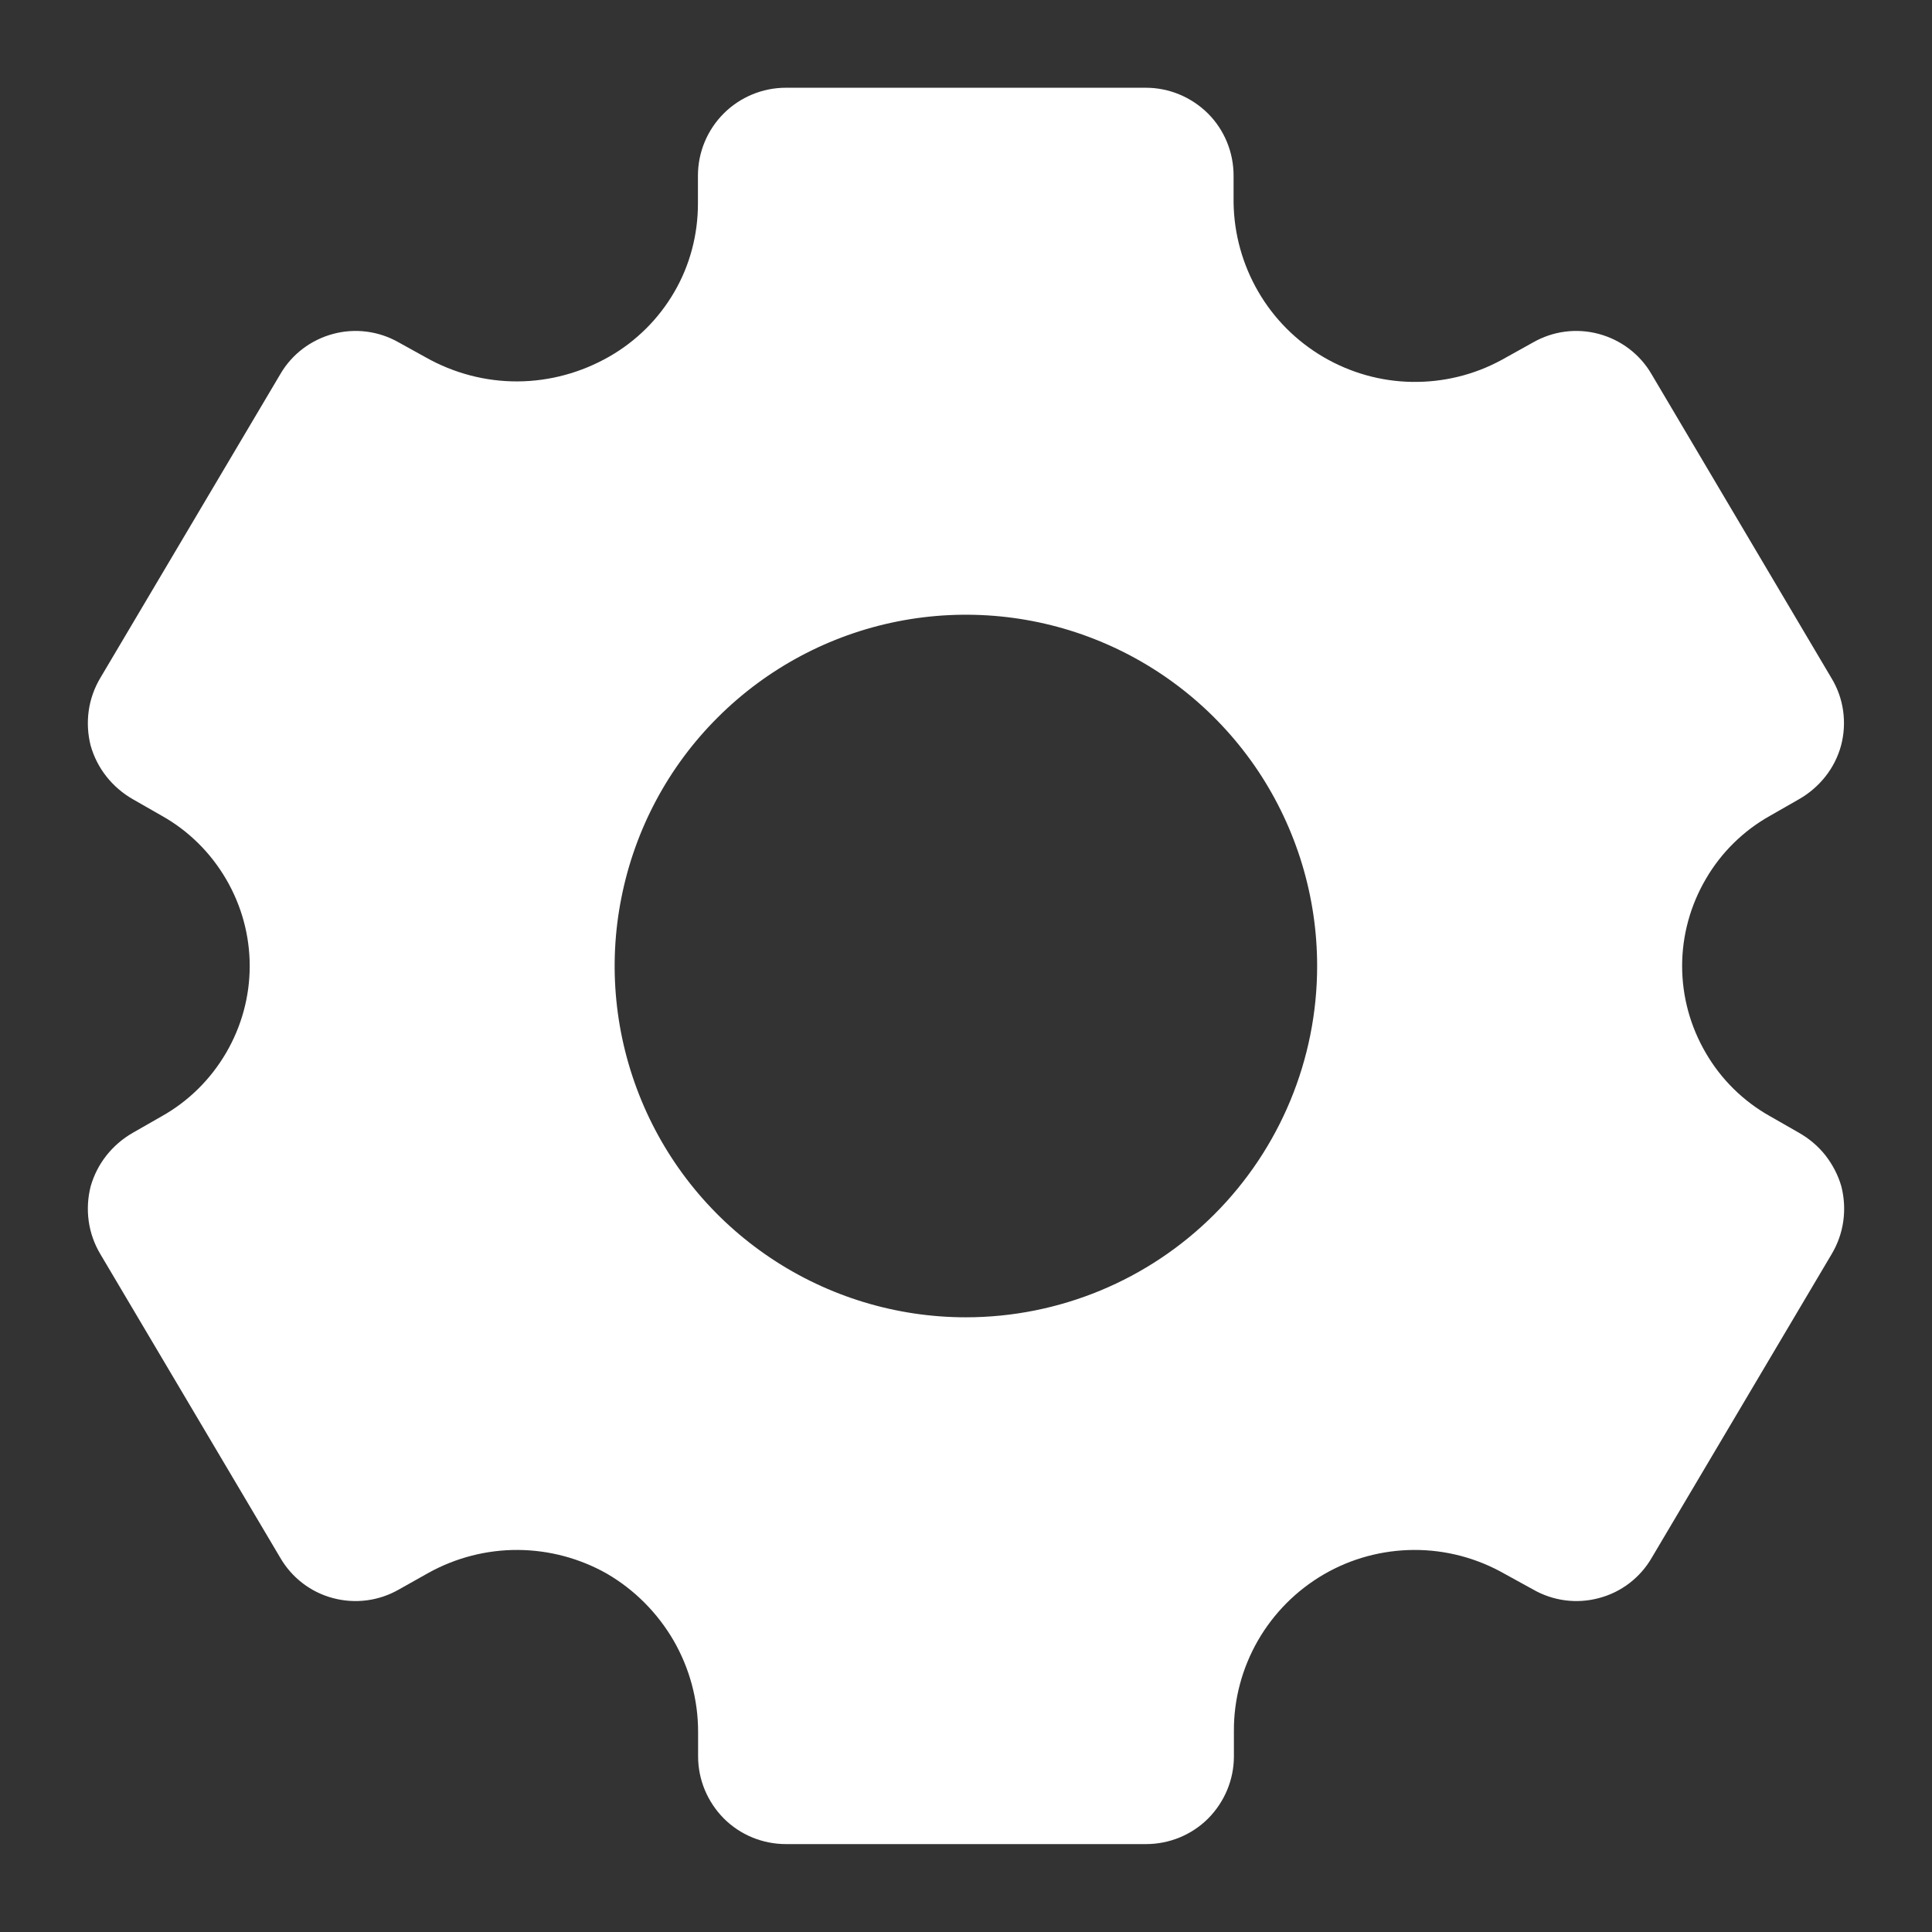 <svg width="12" height="12" viewBox="0 0 12 12" fill="none" xmlns="http://www.w3.org/2000/svg">
<rect x="0" y="0" width="12" height="12" fill="#333333" stroke="none"/>
<path d="M11.174 7.036L10.994 6.933C10.828 6.84 10.69 6.704 10.595 6.54C10.499 6.376 10.448 6.19 10.448 6C10.448 5.81 10.499 5.624 10.595 5.46C10.69 5.296 10.828 5.16 10.994 5.067L11.174 4.964C11.237 4.928 11.293 4.88 11.338 4.823C11.383 4.766 11.416 4.701 11.435 4.631C11.454 4.56 11.458 4.487 11.448 4.415C11.438 4.343 11.413 4.273 11.375 4.211L10.258 2.324C10.186 2.2 10.068 2.111 9.93 2.074C9.792 2.037 9.646 2.056 9.522 2.127L9.326 2.236C9.155 2.329 8.964 2.375 8.77 2.372C8.576 2.369 8.386 2.315 8.219 2.217C8.052 2.119 7.912 1.979 7.815 1.811C7.718 1.644 7.665 1.454 7.662 1.26V1.091C7.662 0.946 7.605 0.807 7.503 0.705C7.4 0.603 7.262 0.545 7.117 0.545H4.881C4.736 0.545 4.597 0.603 4.495 0.705C4.393 0.807 4.335 0.946 4.335 1.091V1.265C4.335 1.458 4.285 1.648 4.188 1.814C4.091 1.981 3.952 2.119 3.784 2.215C3.611 2.314 3.415 2.368 3.215 2.369C3.015 2.37 2.819 2.318 2.645 2.22L2.477 2.127C2.353 2.056 2.206 2.037 2.069 2.074C1.931 2.111 1.813 2.2 1.741 2.324L0.623 4.211C0.586 4.273 0.561 4.343 0.551 4.415C0.541 4.487 0.545 4.56 0.563 4.631C0.583 4.701 0.616 4.766 0.661 4.823C0.706 4.88 0.762 4.928 0.825 4.964L1.005 5.067C1.171 5.16 1.308 5.296 1.404 5.46C1.5 5.624 1.551 5.81 1.551 6C1.551 6.19 1.5 6.376 1.404 6.54C1.308 6.704 1.171 6.84 1.005 6.933L0.825 7.036C0.762 7.072 0.706 7.12 0.661 7.177C0.616 7.234 0.583 7.299 0.563 7.369C0.545 7.44 0.541 7.513 0.551 7.585C0.561 7.657 0.586 7.727 0.623 7.789L1.741 9.676C1.813 9.8 1.931 9.89 2.068 9.926C2.206 9.963 2.353 9.944 2.477 9.873L2.662 9.769C2.832 9.675 3.023 9.626 3.216 9.627C3.41 9.628 3.601 9.679 3.769 9.774C3.941 9.874 4.084 10.018 4.184 10.19C4.283 10.362 4.336 10.557 4.336 10.756V10.909C4.336 11.054 4.394 11.192 4.496 11.295C4.598 11.397 4.737 11.454 4.882 11.454H7.118C7.263 11.454 7.402 11.397 7.504 11.295C7.606 11.192 7.664 11.054 7.664 10.909V10.751C7.663 10.554 7.715 10.361 7.813 10.19C7.911 10.02 8.052 9.878 8.222 9.779C8.392 9.68 8.585 9.628 8.782 9.627C8.979 9.626 9.172 9.677 9.343 9.774L9.523 9.873C9.647 9.944 9.794 9.963 9.931 9.926C10.069 9.89 10.187 9.8 10.259 9.676L11.377 7.789C11.414 7.727 11.439 7.657 11.449 7.585C11.459 7.513 11.455 7.44 11.437 7.369C11.417 7.299 11.383 7.234 11.338 7.176C11.293 7.119 11.237 7.072 11.174 7.036ZM5.999 8.182C5.568 8.182 5.146 8.054 4.787 7.814C4.428 7.574 4.149 7.234 3.984 6.835C3.819 6.436 3.775 5.998 3.86 5.574C3.944 5.151 4.151 4.762 4.457 4.457C4.762 4.152 5.151 3.944 5.574 3.86C5.997 3.776 6.436 3.819 6.834 3.984C7.233 4.149 7.574 4.429 7.814 4.788C8.053 5.147 8.181 5.568 8.181 6C8.181 6.579 7.951 7.134 7.542 7.543C7.133 7.952 6.578 8.182 5.999 8.182Z" fill="white"/>
</svg>
